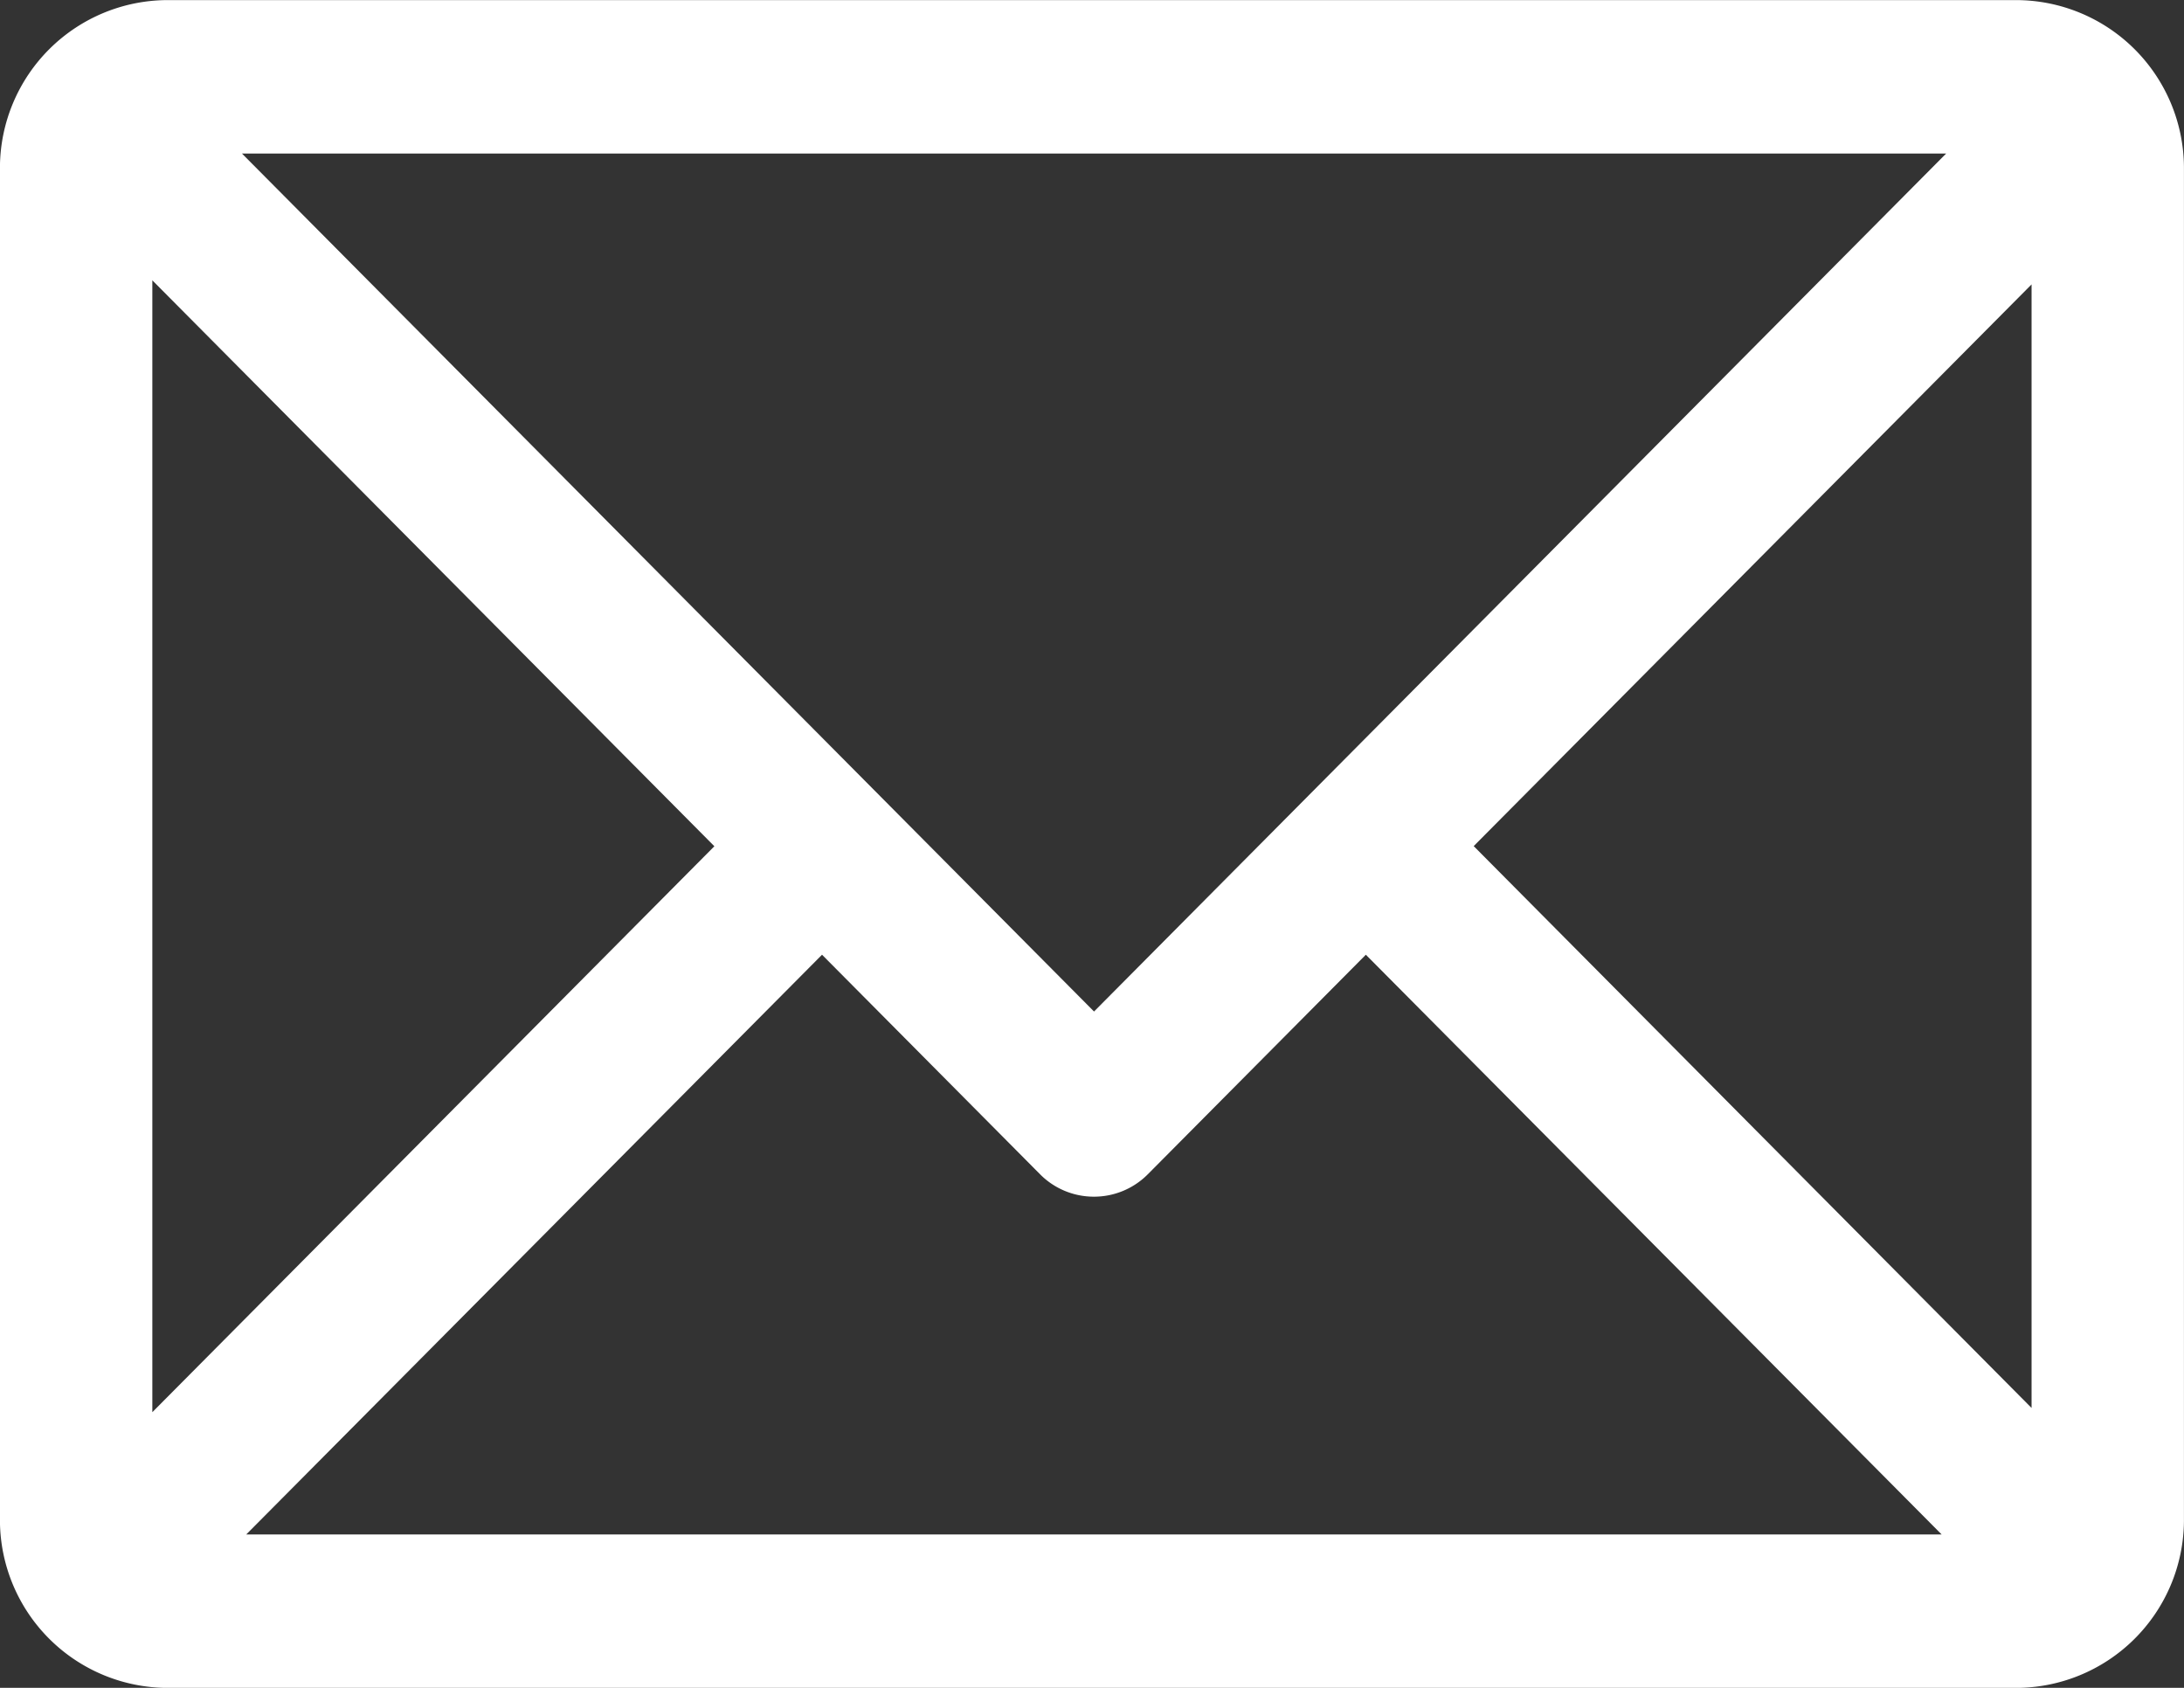 <svg xmlns="http://www.w3.org/2000/svg" width="44" height="34" viewBox="0 0 44 34">
  <rect x="0" y="0" width="44" height="34" fill="#333333" stroke="none"/>
  <path id="合体_1" data-name="合体 1" d="M575.394-9240a3.384,3.384,0,0,1-3.394-3.364v-27.271a3.384,3.384,0,0,1,3.394-3.364H612.6a3.386,3.386,0,0,1,3.4,3.364v27.271a3.386,3.386,0,0,1-3.4,3.364Zm35.724-3.091-11.6-11.678-4.392,4.422a1.526,1.526,0,0,1-1.086.452,1.526,1.526,0,0,1-1.086-.452l-4.392-4.422-11.6,11.678Zm-36.048-2.463,11.323-11.4-11.323-11.4Zm37.86-.085v-22.633l-11.239,11.315Zm-18.888-7.986,17.167-17.283H576.876Z" transform="translate(-572.001 9274.001)" fill="#fff"/>
</svg>
